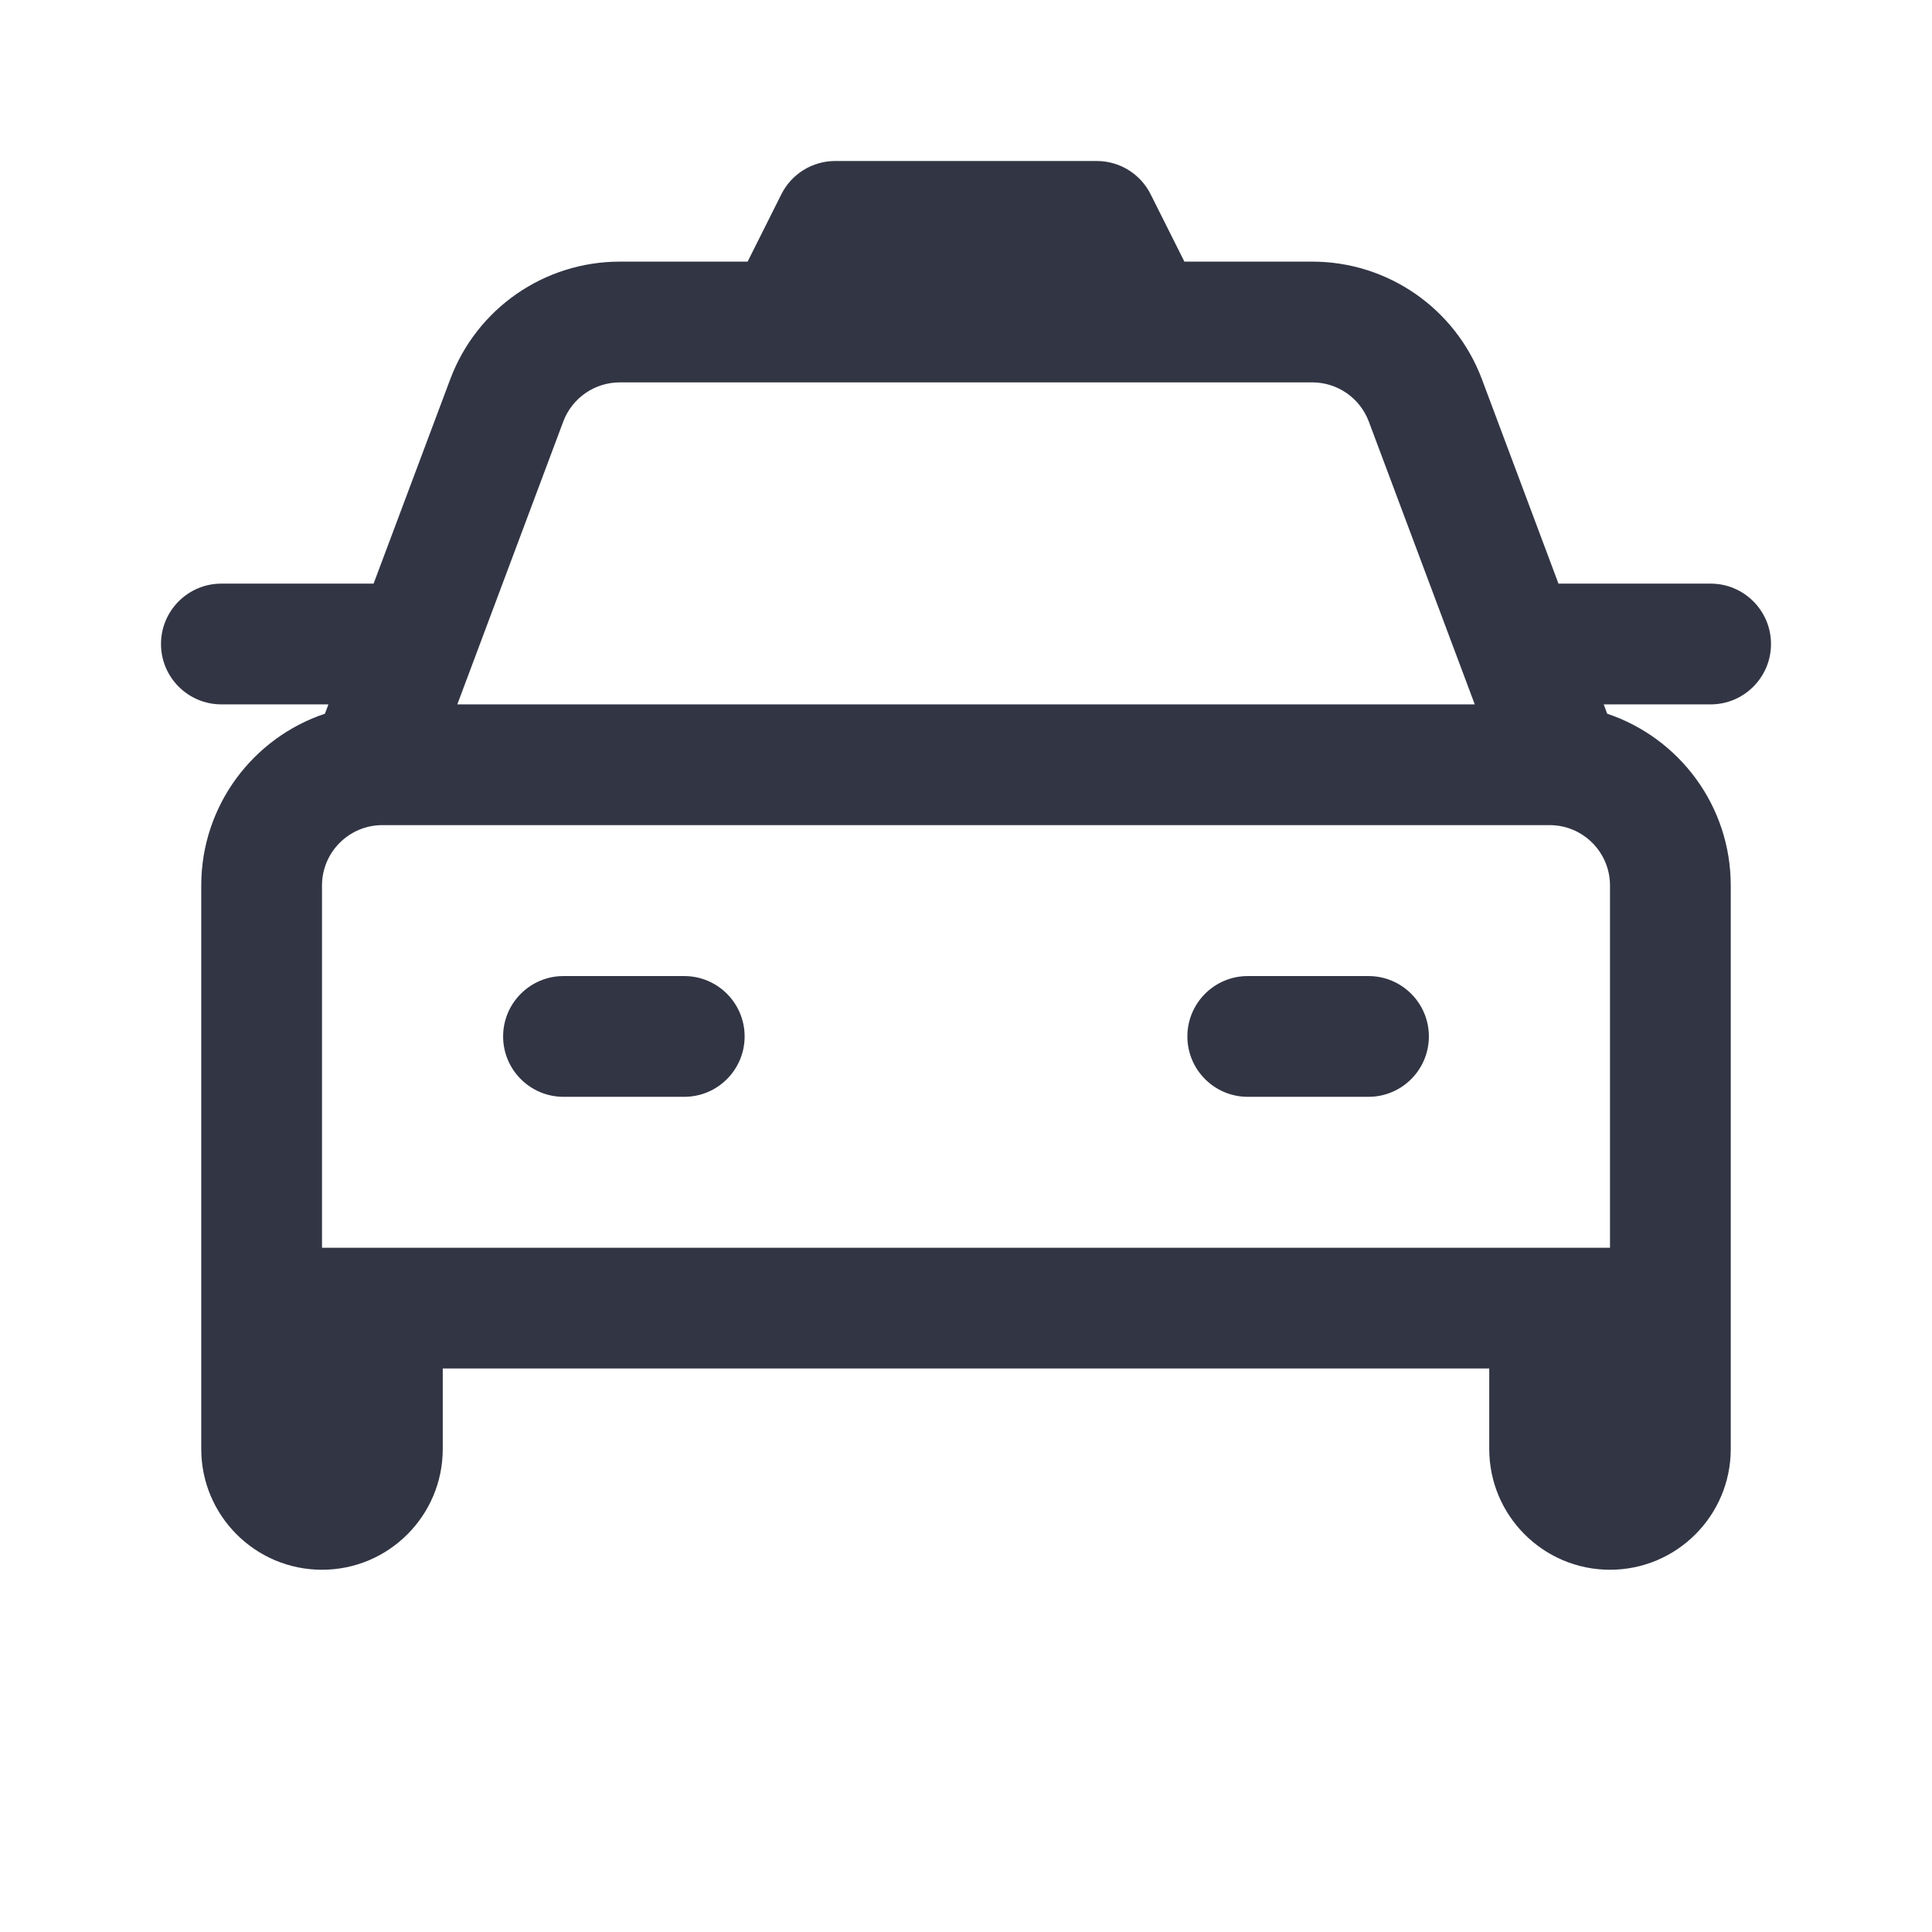 <svg width="24" height="24" viewBox="0 0 24 24" fill="none" xmlns="http://www.w3.org/2000/svg">
<path d="M7 12.125C6.586 12.125 6.25 12.461 6.25 12.875C6.25 13.289 6.586 13.625 7 13.625H8.5C8.914 13.625 9.25 13.289 9.25 12.875C9.25 12.461 8.914 12.125 8.5 12.125H7Z" fill="#323544"/>
<path d="M14.75 12.875C14.75 12.461 15.086 12.125 15.5 12.125H17C17.414 12.125 17.75 12.461 17.75 12.875C17.75 13.289 17.414 13.625 17 13.625H15.5C15.086 13.625 14.75 13.289 14.75 12.875Z" fill="#323544"/>
<path d="M10.376 2C10.092 2 9.833 2.16 9.706 2.414L9.287 3.25H7.7C6.761 3.25 5.922 3.832 5.593 4.711L4.641 7.25H2.75C2.336 7.25 2 7.586 2 8C2 8.414 2.336 8.75 2.75 8.75H4.08L4.036 8.866C3.144 9.164 2.5 10.007 2.5 11V18C2.5 18.828 3.172 19.5 4 19.5C4.828 19.5 5.5 18.828 5.5 18V17H18.5V18C18.5 18.828 19.172 19.5 20 19.5C20.828 19.5 21.5 18.828 21.5 18V11C21.5 10.007 20.857 9.165 19.965 8.866L19.922 8.75H21.25C21.664 8.75 22 8.414 22 8C22 7.586 21.664 7.25 21.25 7.25H19.36L18.409 4.711C18.079 3.832 17.24 3.25 16.302 3.25H14.713L14.294 2.414C14.167 2.16 13.908 2 13.624 2H10.376ZM20 15.5H4V11C4 10.586 4.336 10.25 4.75 10.25H19.25C19.664 10.25 20 10.586 20 11V15.5ZM7.7 4.75H16.302C16.614 4.75 16.894 4.944 17.004 5.237L18.32 8.75H5.681L6.997 5.237C7.107 4.944 7.387 4.75 7.7 4.75Z" fill="#323544"/>
</svg>
